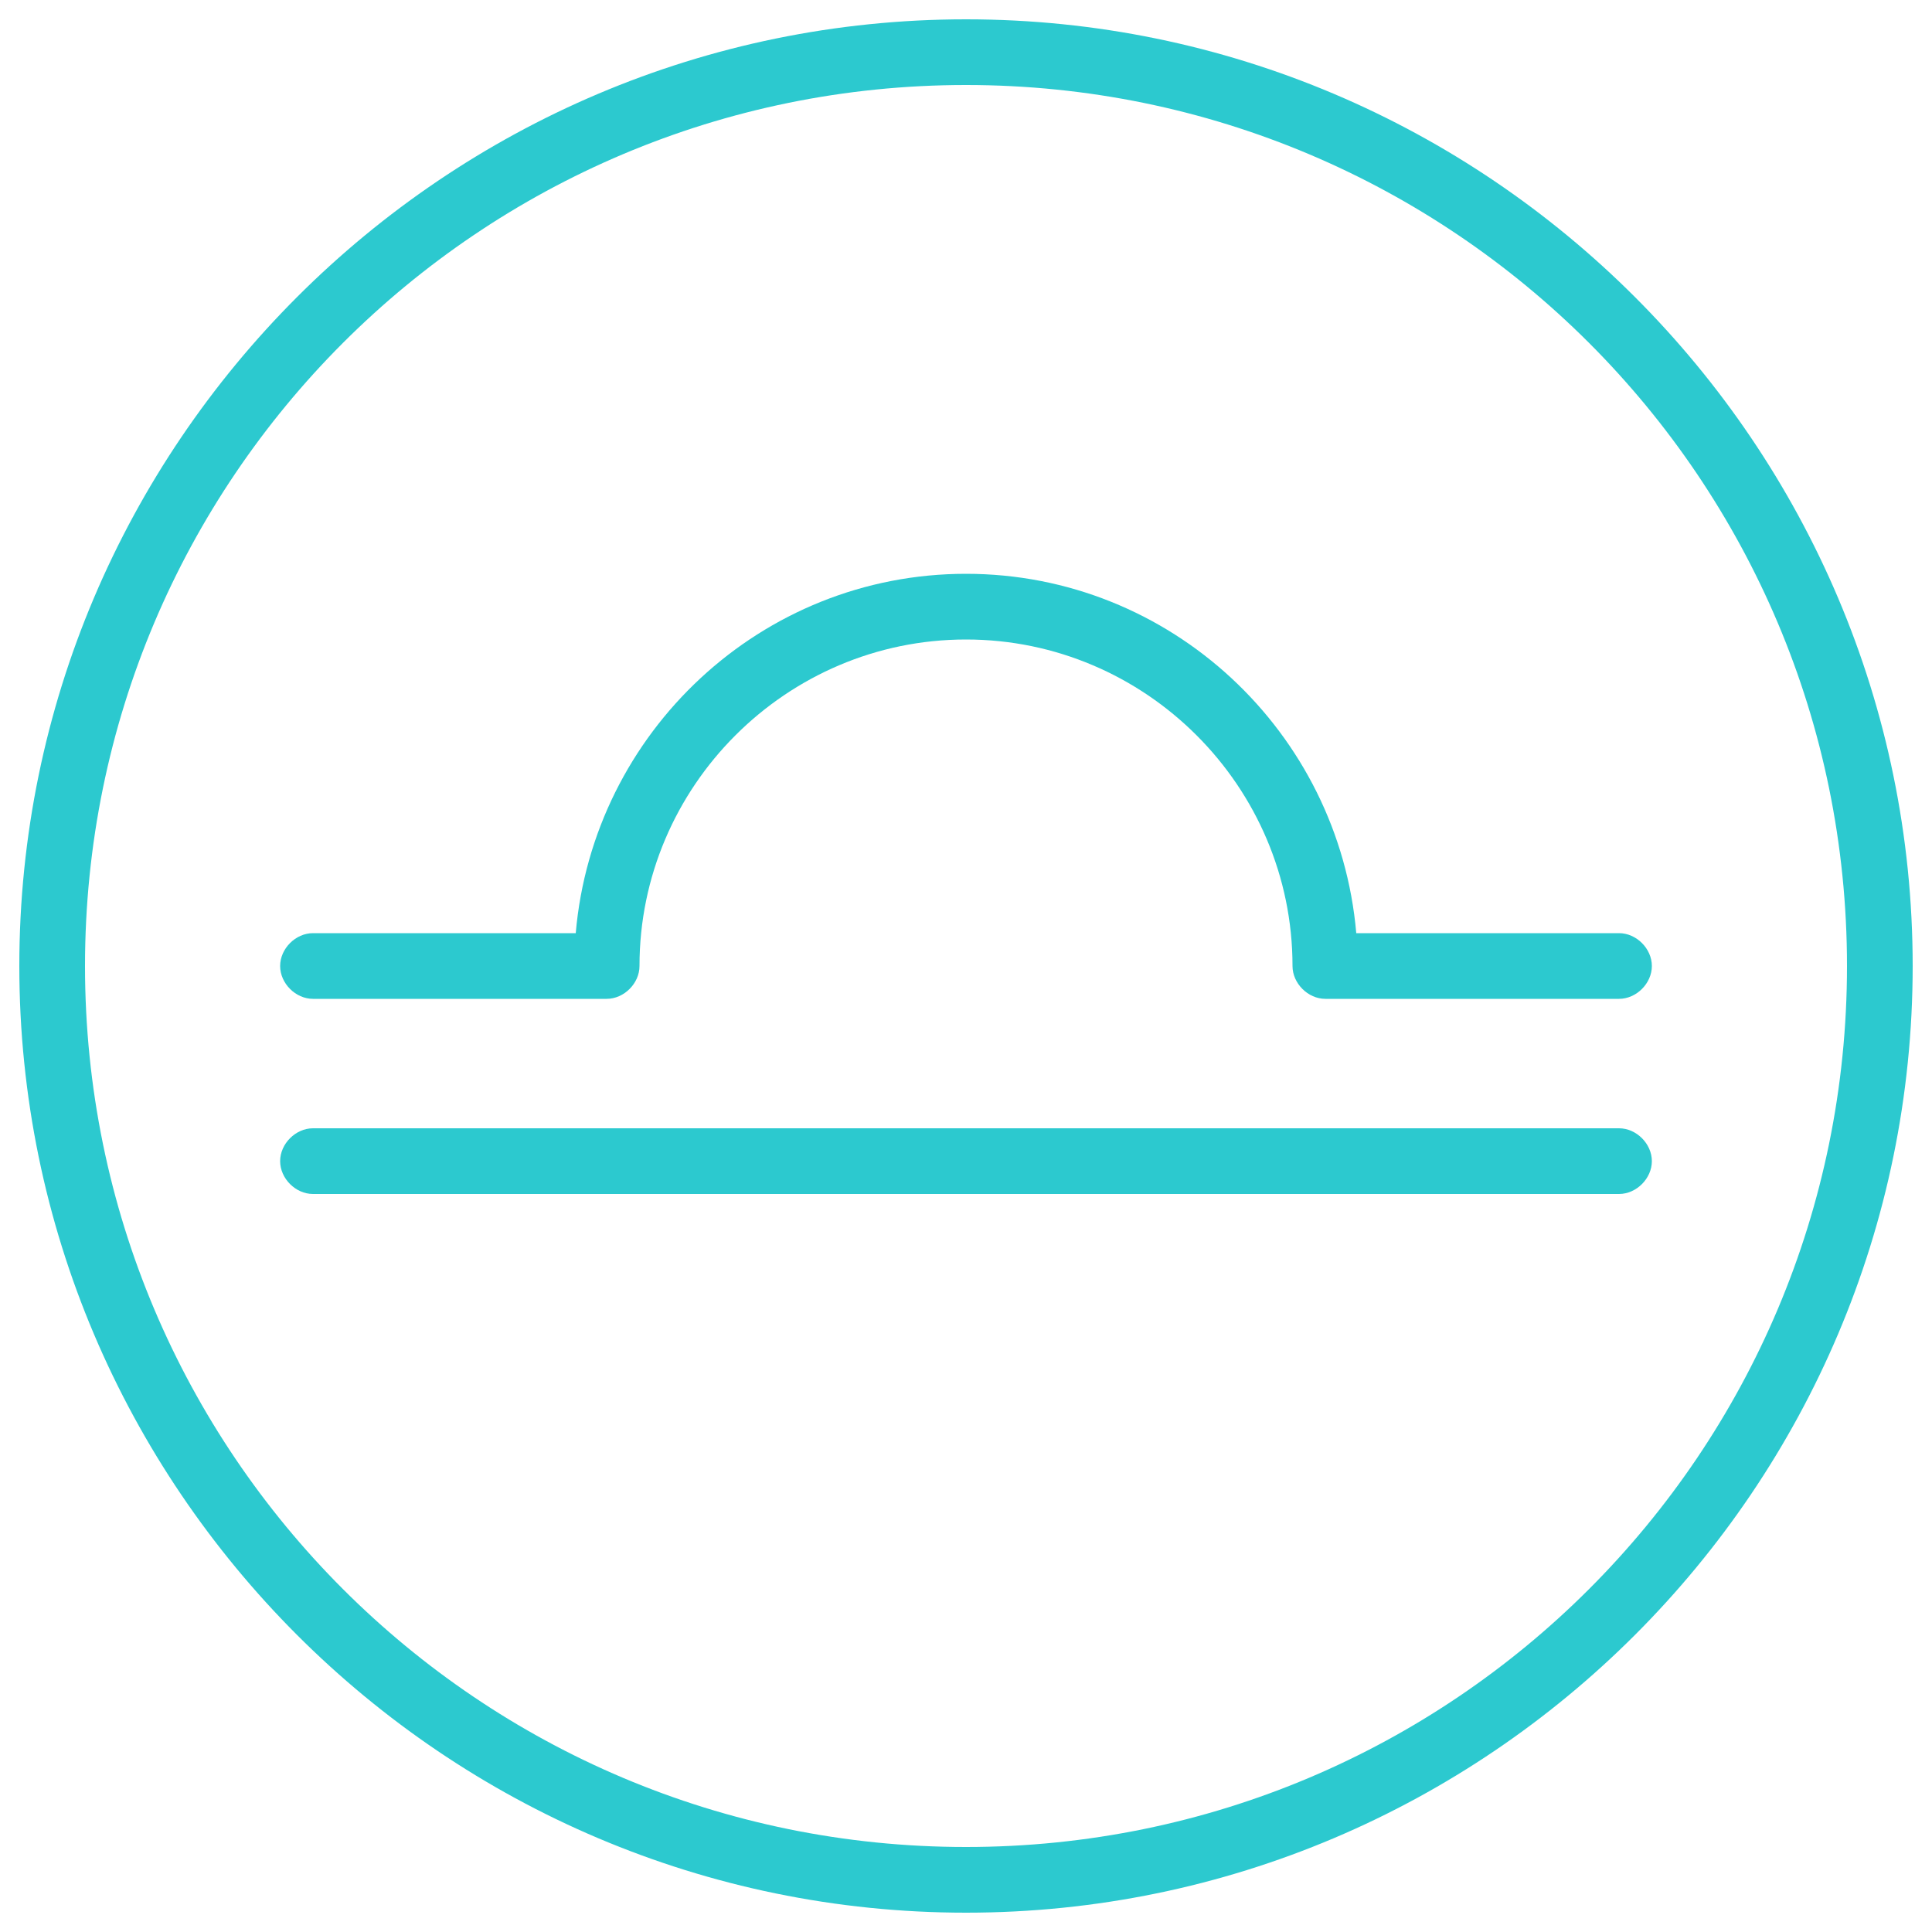 <svg xml:space="preserve" style="enable-background:new 0 0 100 100;" viewBox="0 0 100 100" y="0px" x="0px" xmlns:xlink="http://www.w3.org/1999/xlink" xmlns="http://www.w3.org/2000/svg" id="Layer_1" version="1.1">
<style type="text/css">
	.st0{fill:#2CC9CF;}
</style>
<g>
	<g>
		<path d="M50,1C23,1,1,23,1,50s22,49,49,49s49-22,49-49S77,1,50,1z M50,95.6C24.8,95.6,4.4,75.2,4.4,50
			S24.8,4.4,50,4.4S95.6,24.8,95.6,50S75.2,95.6,50,95.6z" class="st0"></path>
		<path d="M83.8,58.4H16.2c-0.9,0-1.7,0.8-1.7,1.7s0.8,1.7,1.7,1.7h67.6c0.9,0,1.7-0.8,1.7-1.7
			C85.5,59.2,84.7,58.4,83.8,58.4z" class="st0"></path>
		<path d="M16.2,51.7h15.2c0.9,0,1.7-0.8,1.7-1.7c0-9.3,7.6-16.9,16.9-16.9S66.9,40.7,66.9,50c0,0.9,0.8,1.7,1.7,1.7
			h15.2c0.9,0,1.7-0.8,1.7-1.7s-0.8-1.7-1.7-1.7H70.2C69.3,37.9,60.6,29.7,50,29.7s-19.3,8.2-20.2,18.6H16.2c-0.9,0-1.7,0.8-1.7,1.7
			S15.3,51.7,16.2,51.7z" class="st0"></path>
	</g>
</g>
</svg>
